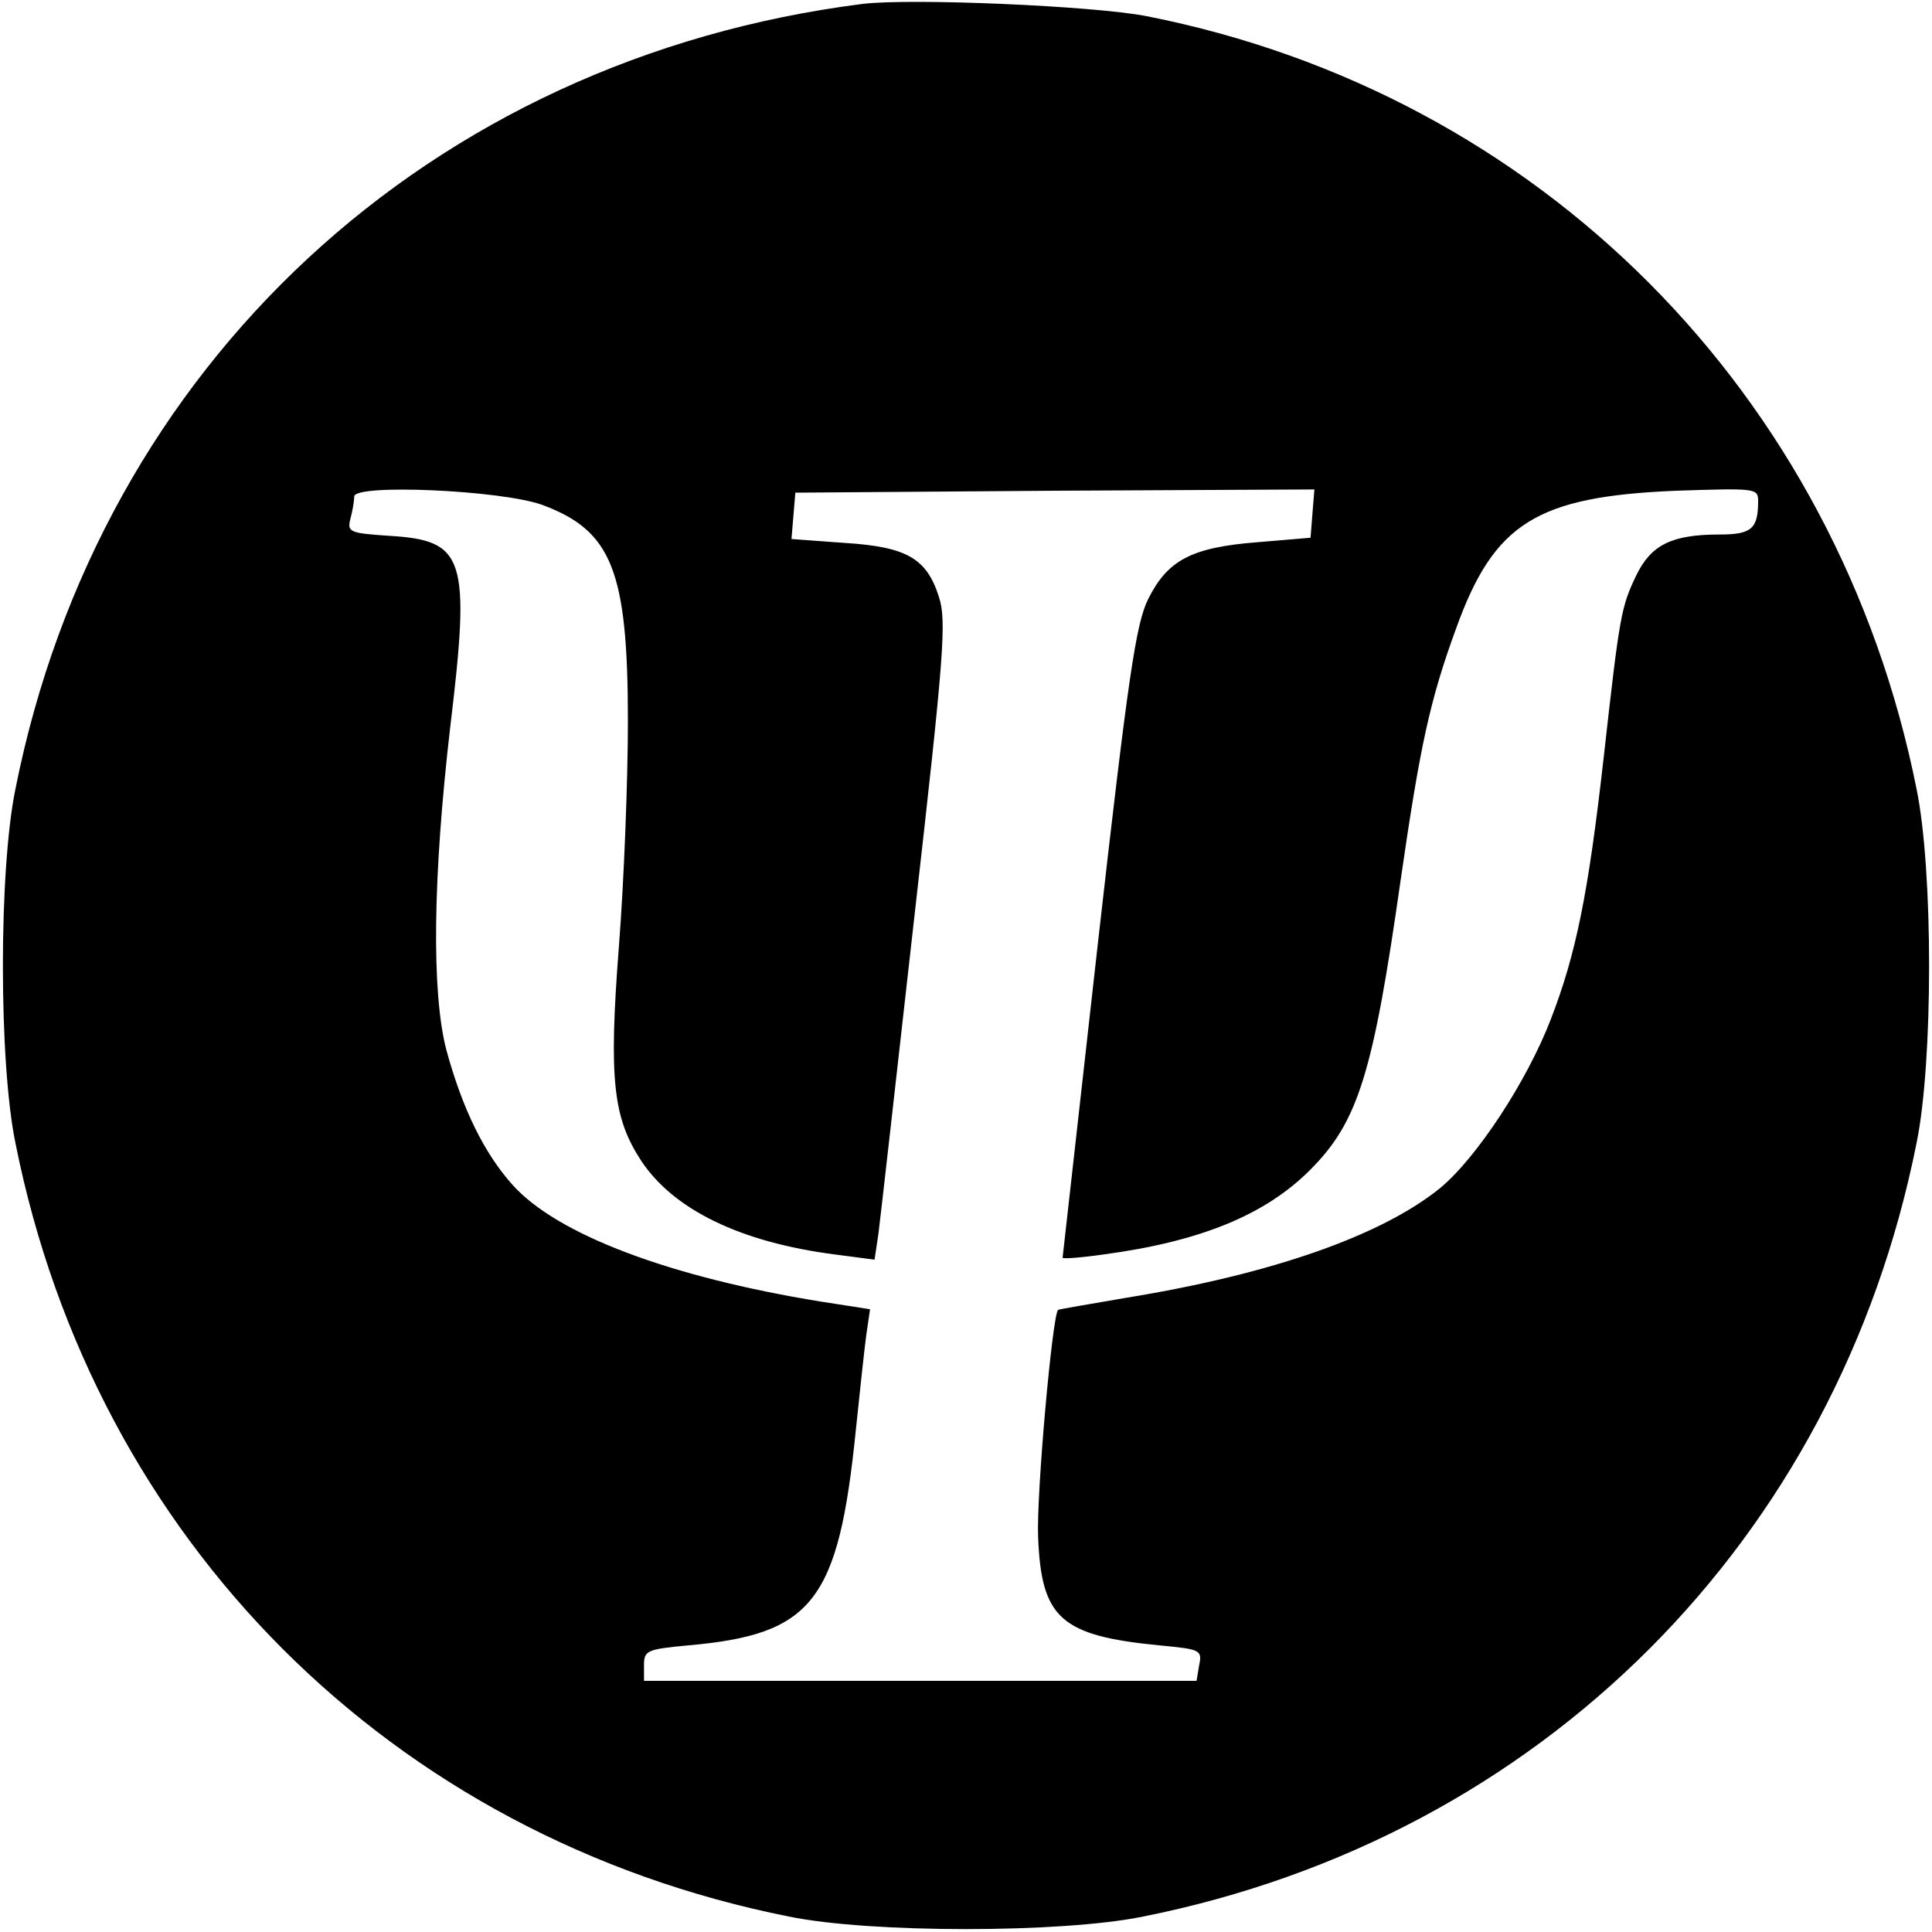 <?xml version="1.0" standalone="no"?>
<!DOCTYPE svg PUBLIC "-//W3C//DTD SVG 20010904//EN"
 "http://www.w3.org/TR/2001/REC-SVG-20010904/DTD/svg10.dtd">
<svg version="1.0" xmlns="http://www.w3.org/2000/svg"
 width="300pt" height="300pt" viewBox="0 0 300 300"
 preserveAspectRatio="xMidYMid meet">
<g transform="translate(0,300) scale(0.1,-0.1)"
fill="#000000" stroke="none">
<path d="M1340 2994 c-672 -85 -1185 -560 -1316 -1219 -26 -126 -26 -424 0
-550 123 -617 584 -1078 1201 -1201 126 -26 424 -26 550 0 617 123 1078 584
1201 1201 26 126 26 424 0 550 -123 615 -586 1080 -1196 1200 -83 16 -364 28
-440 19z m-498 -778 c108 -40 133 -102 133 -336 0 -91 -6 -248 -14 -350 -16
-207 -9 -266 35 -333 50 -75 153 -126 301 -145 l61 -8 6 40 c3 23 28 245 56
494 46 405 50 458 38 495 -19 60 -50 78 -147 84 l-82 6 3 36 3 36 403 3 403 2
-3 -37 -3 -38 -83 -7 c-102 -8 -139 -28 -169 -88 -19 -38 -31 -118 -78 -533
-30 -268 -55 -489 -55 -490 0 -2 28 0 63 5 150 20 251 61 321 131 75 75 98
149 141 451 30 207 45 278 86 390 59 164 125 205 342 214 123 4 127 4 127 -16
0 -43 -10 -52 -60 -52 -74 0 -106 -16 -129 -63 -24 -50 -26 -62 -51 -285 -24
-212 -43 -304 -82 -405 -37 -96 -115 -215 -172 -262 -90 -73 -259 -133 -486
-170 -58 -10 -106 -18 -107 -19 -9 -8 -34 -289 -31 -353 5 -126 35 -153 189
-168 63 -6 66 -7 61 -31 l-4 -24 -429 0 -429 0 0 24 c0 23 4 25 68 31 194 17
234 68 261 335 6 58 13 123 16 146 l6 41 -77 12 c-234 38 -409 104 -478 181
-44 49 -78 118 -103 210 -23 89 -21 267 6 500 32 265 23 291 -95 298 -61 4
-65 6 -60 26 3 11 6 27 6 35 0 20 228 10 292 -13z"/>
</g>
</svg>
